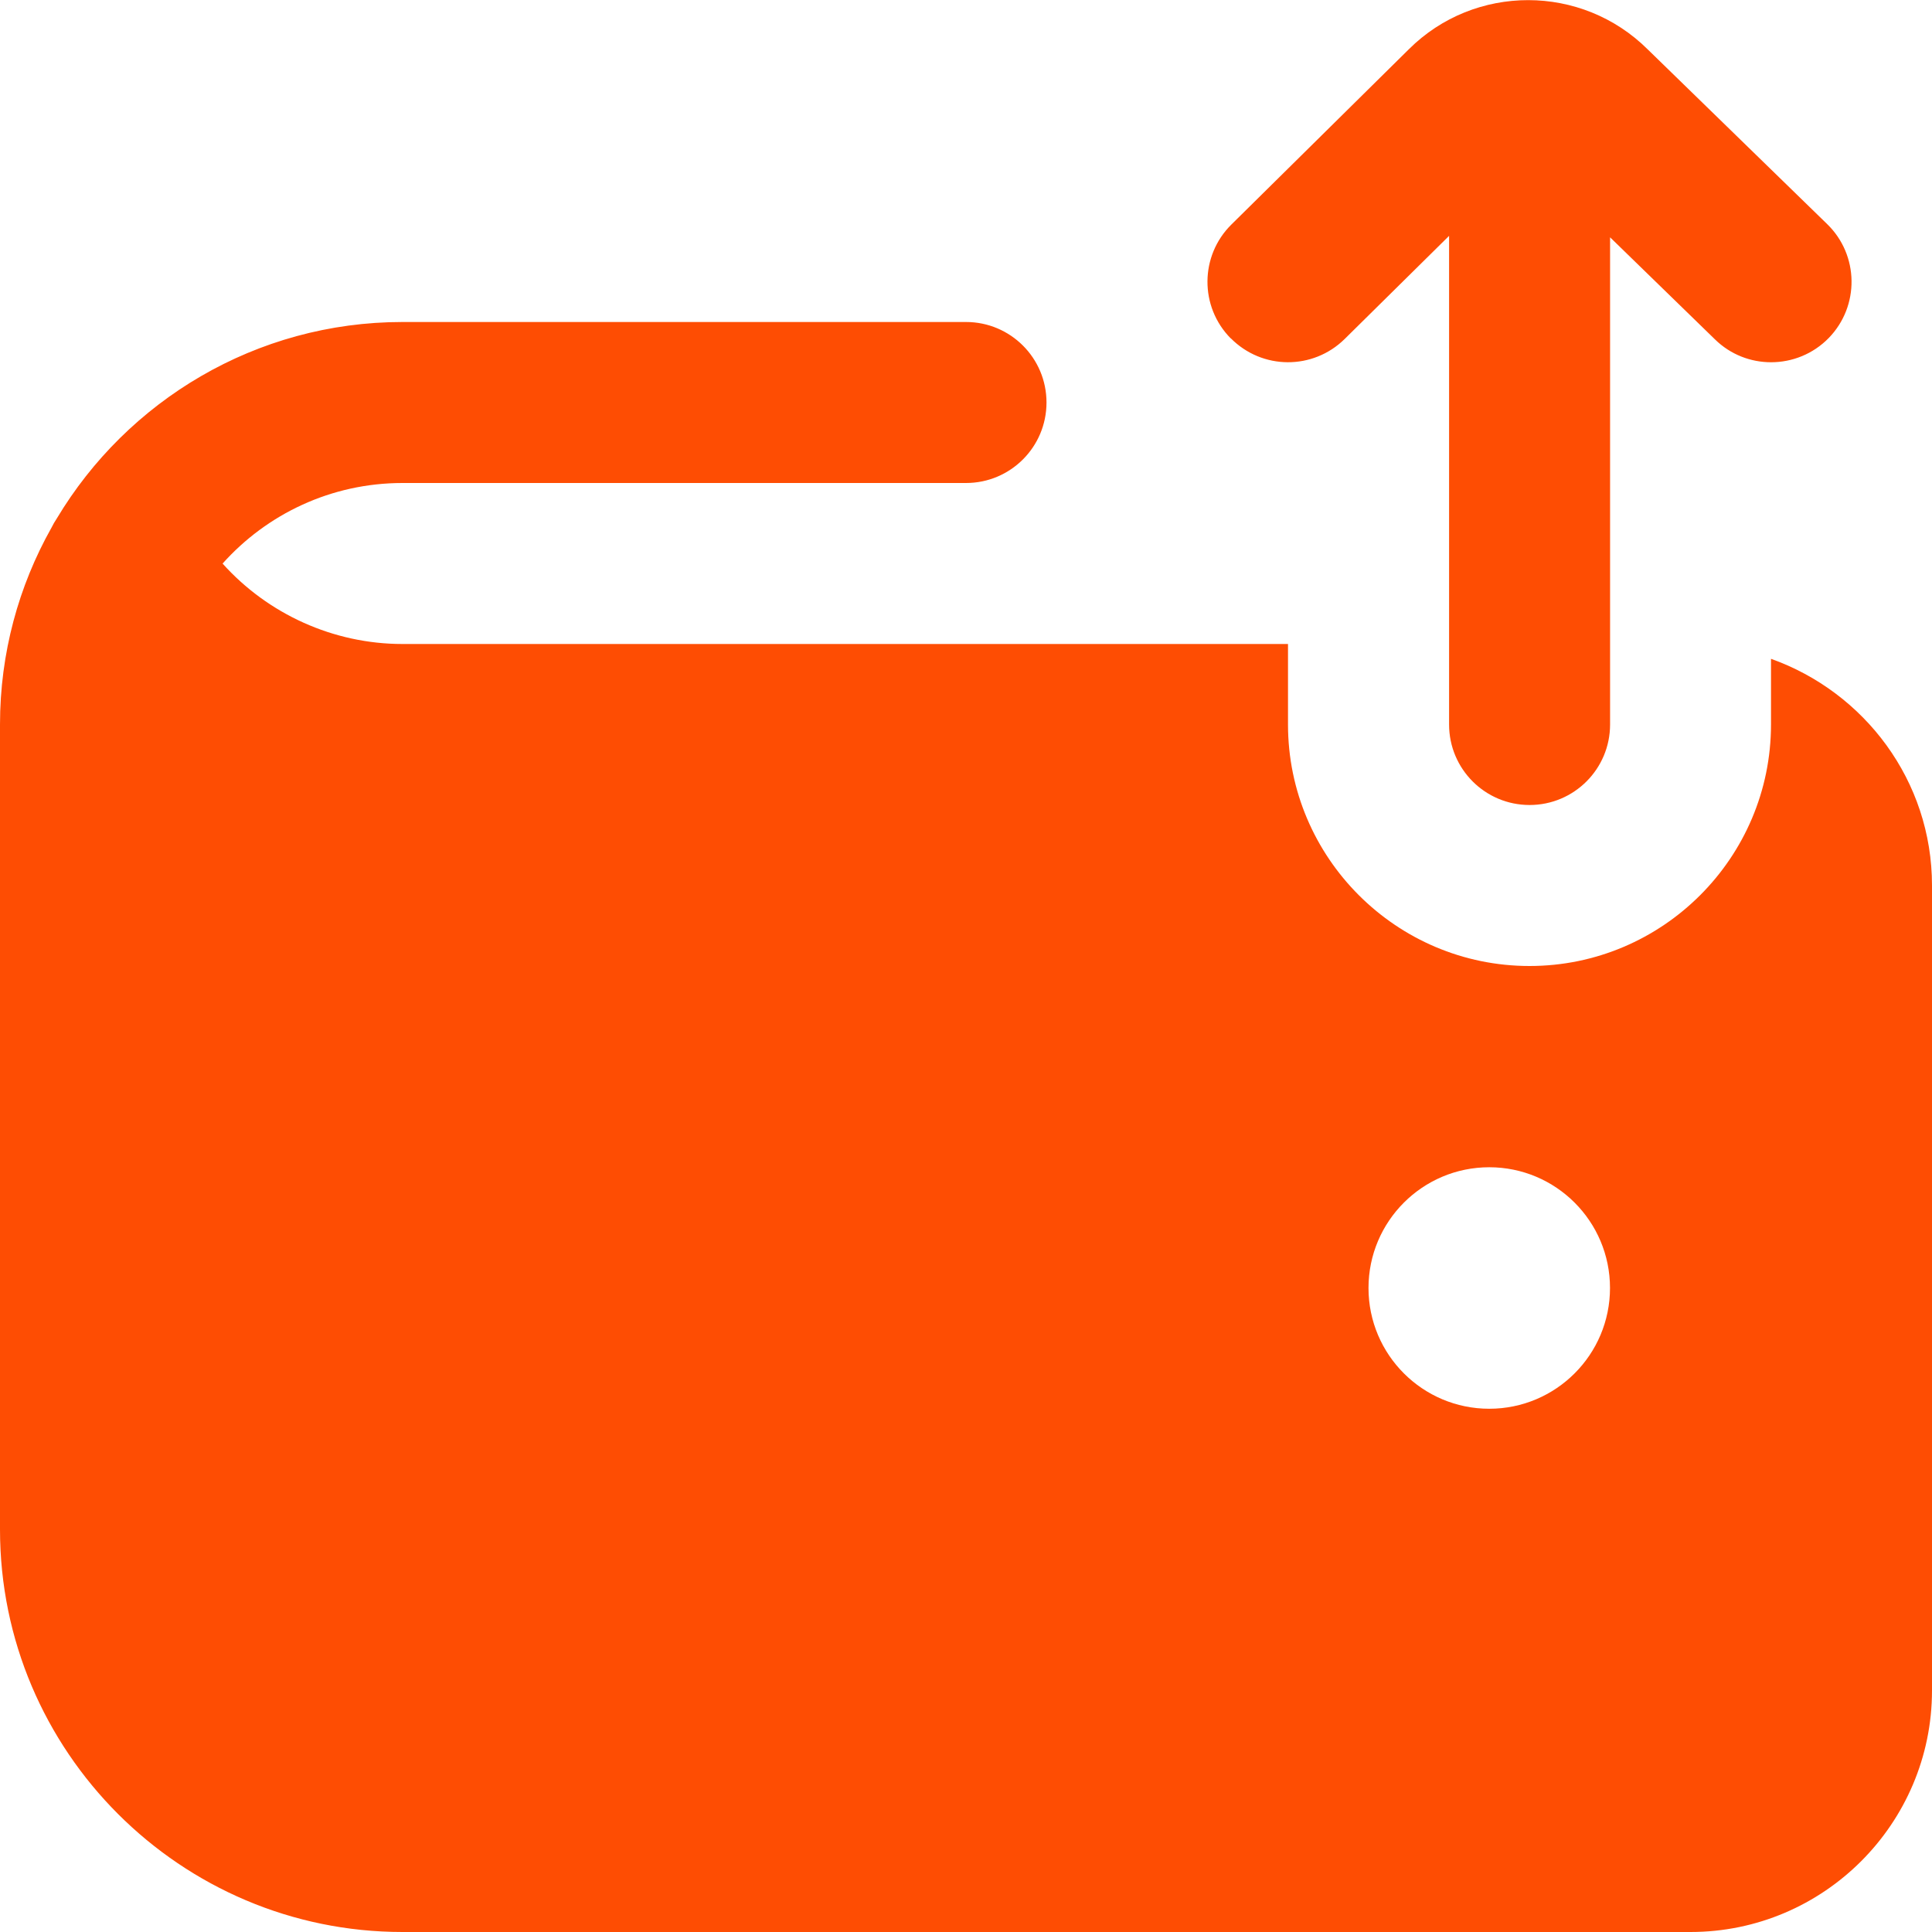 <svg width="24" height="24" viewBox="0 0 24 24" fill="none" xmlns="http://www.w3.org/2000/svg">
<g clip-path="url(#clip0_362_79)">
<path d="M15.288 4.203C14.9 3.81 14.904 3.177 15.297 2.789L17.501 0.612C18.318 -0.202 19.649 -0.203 20.471 0.616L22.698 2.784C23.094 3.169 23.102 3.802 22.718 4.198C22.522 4.399 22.262 4.5 22.001 4.5C21.749 4.5 21.498 4.406 21.304 4.216L20.001 2.948V9C20.001 9.552 19.554 10 19.001 10C18.448 10 18.001 9.552 18.001 9V2.93L16.704 4.211C16.31 4.599 15.679 4.596 15.289 4.202L15.288 4.203ZM24 11V21C24 22.654 22.654 24 21 24H5C2.243 24 0 21.757 0 19V9C0 8.113 0.232 7.279 0.639 6.556C0.659 6.516 0.681 6.477 0.706 6.44C1.58 4.98 3.178 4 5 4H12C12.553 4 13 4.448 13 5C13 5.552 12.553 6 12 6H5C4.113 6 3.314 6.387 2.765 7.001C3.328 7.628 4.141 8 5 8H16V9C16 10.654 17.346 12 19 12C20.654 12 22 10.654 22 9V8.184C23.161 8.598 24 9.698 24 11ZM20 16C20 15.172 19.328 14.5 18.5 14.5C17.672 14.5 17 15.172 17 16C17 16.828 17.672 17.5 18.5 17.5C19.328 17.5 20 16.828 20 16Z" fill="#FE4D03"/>
</g>
<defs>
<clipPath id="clip0_362_79">
<rect width="24" height="24" fill="white"/>
</clipPath>
</defs>
</svg>
